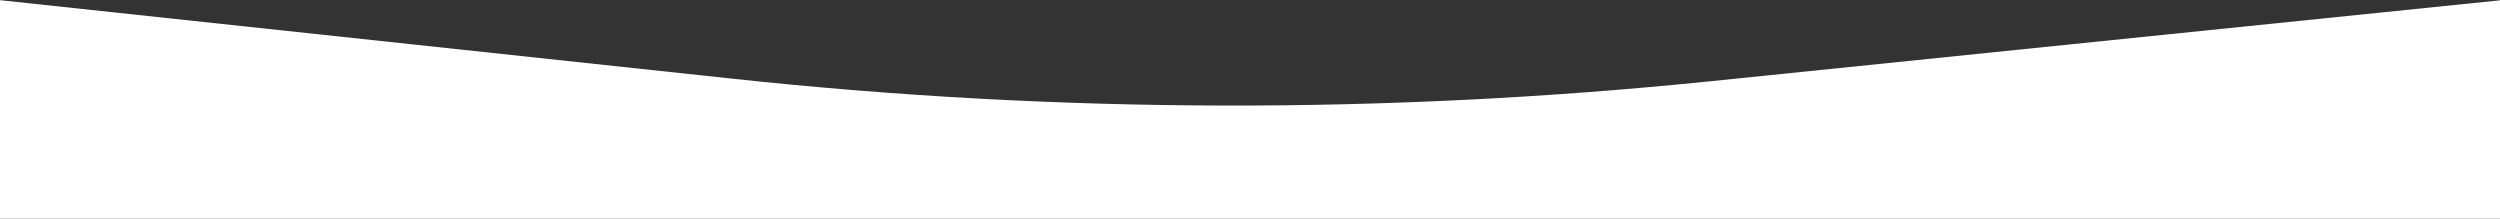 <svg width="1600" height="140" viewBox="0 0 1600 140" fill="none" xmlns="http://www.w3.org/2000/svg">
<rect x="0" y="0" width="1600" height="140" fill="#333333" stroke="none"/>
<path d="M469.737 50.468L-1 0V140H1602V0L1095.44 51.924C887.391 73.249 677.683 72.761 469.737 50.468Z" fill="white"/>
</svg>

